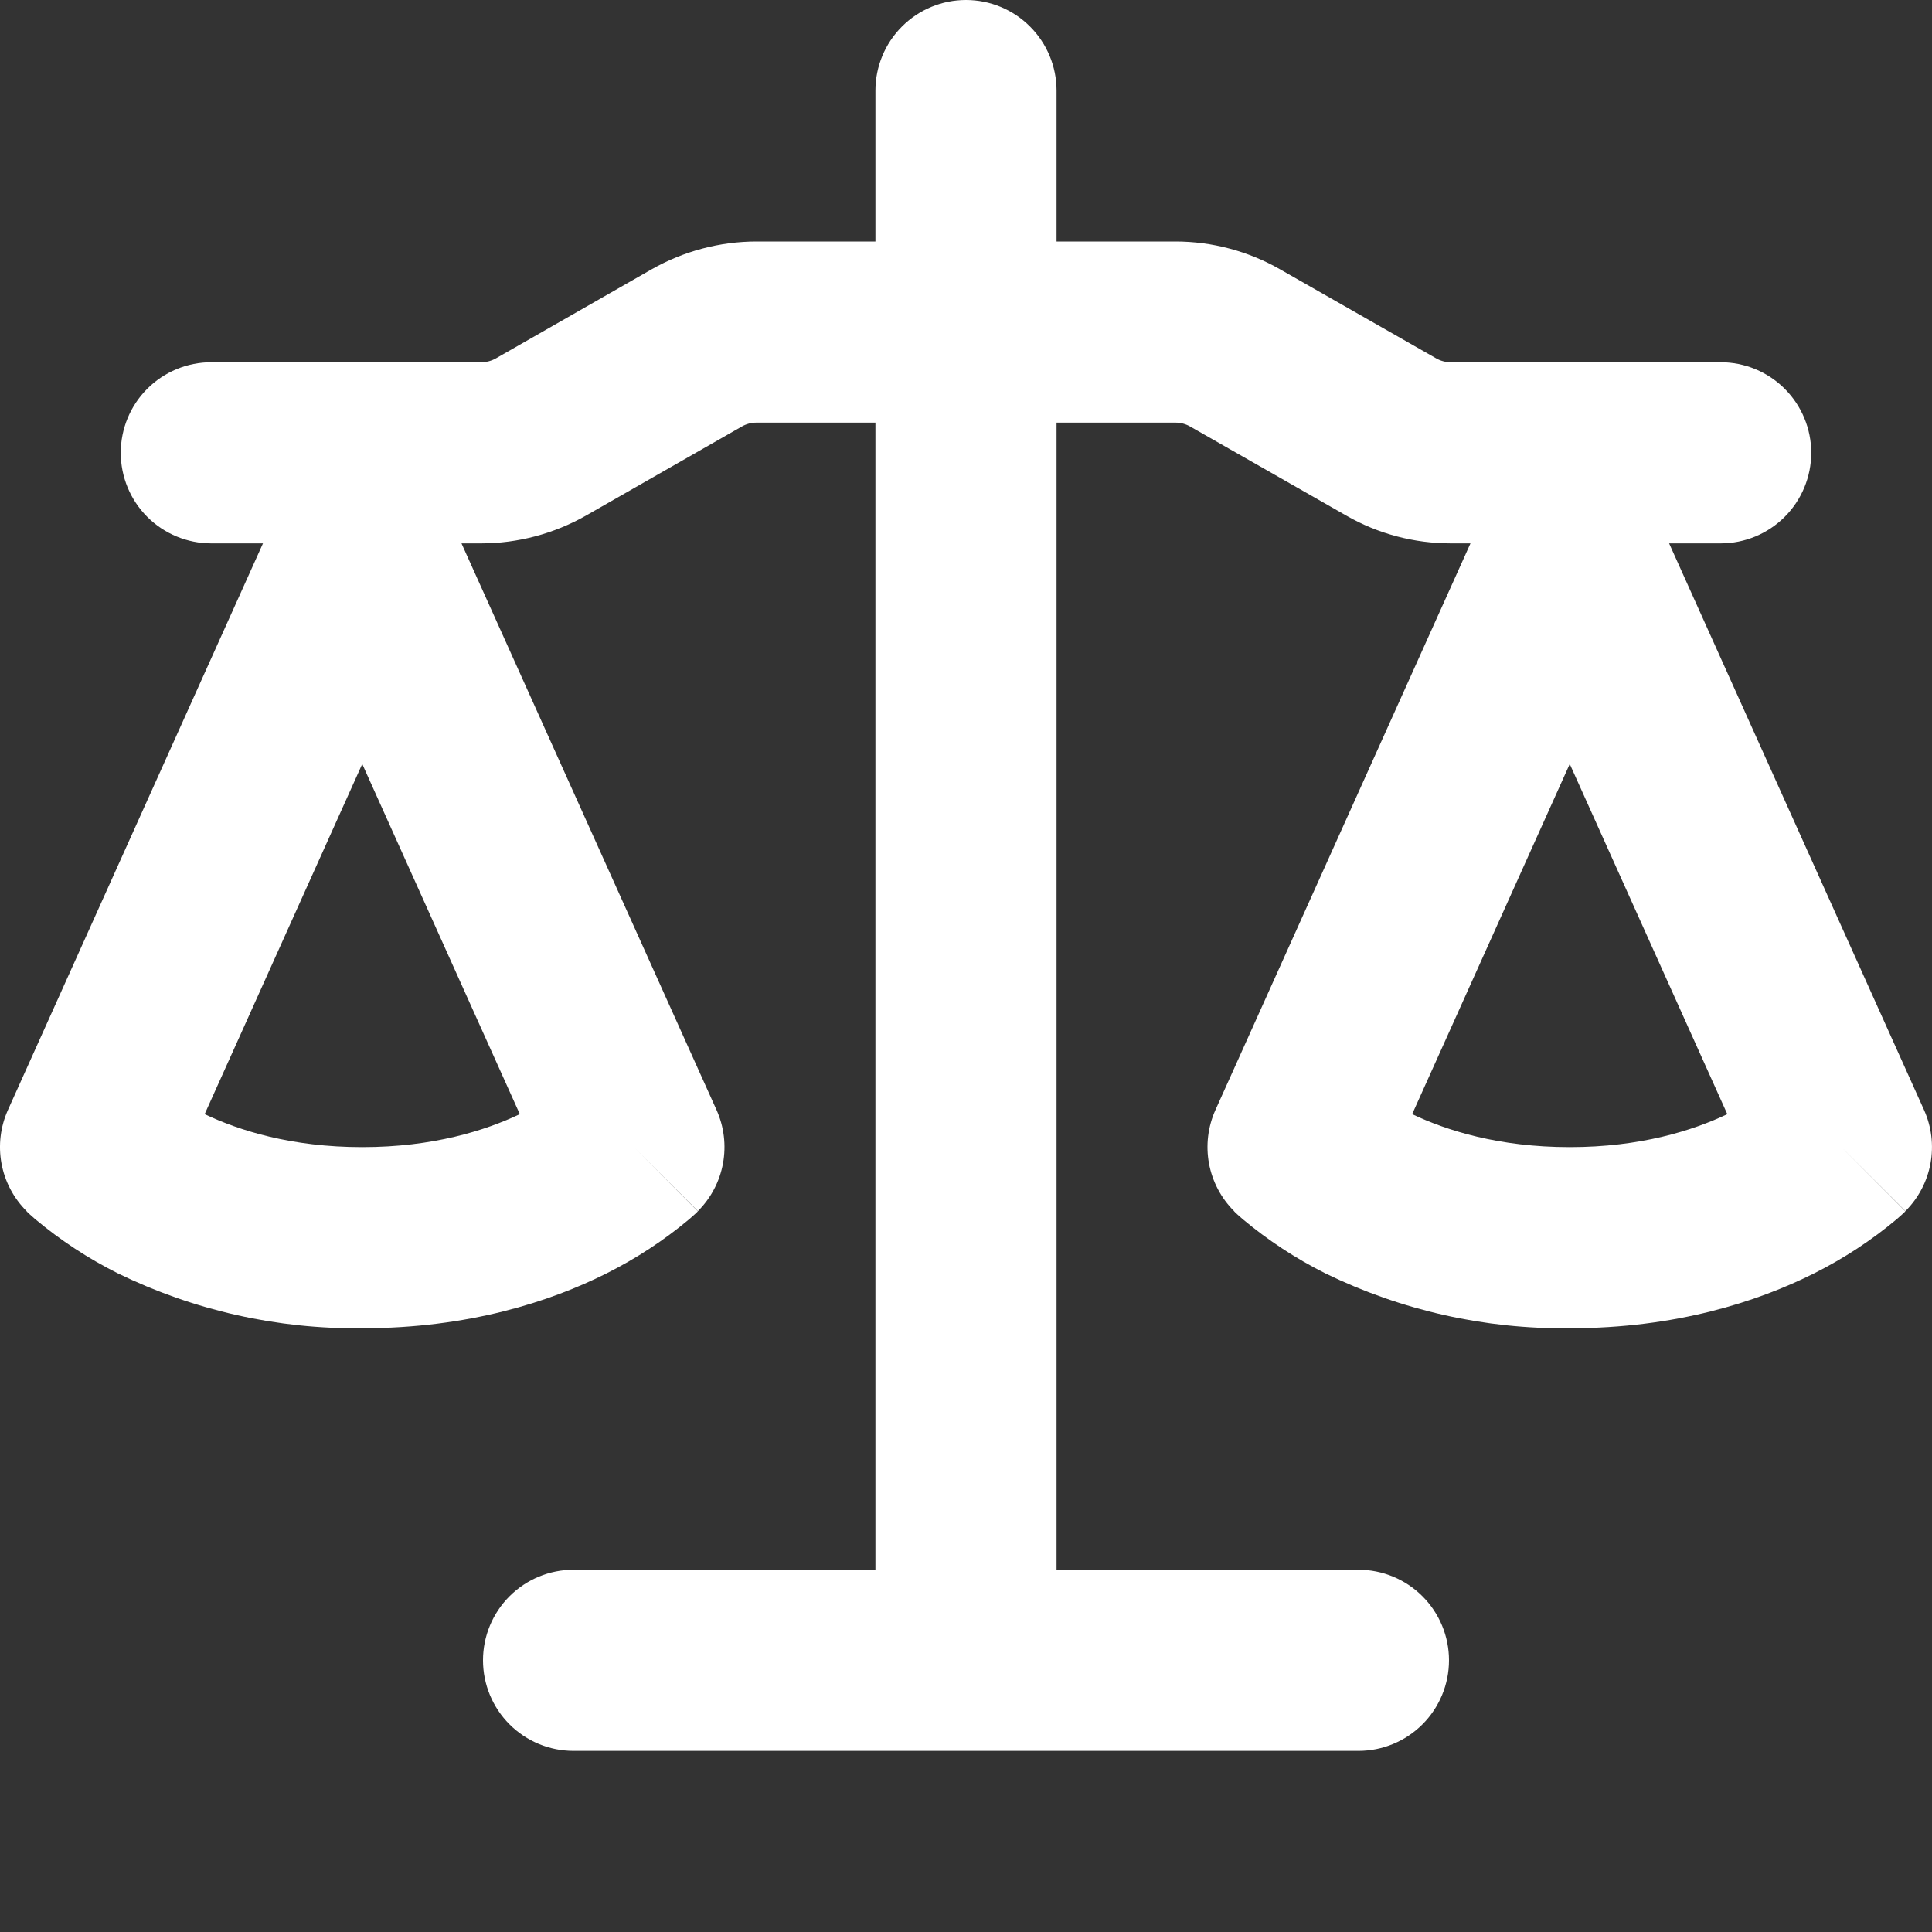 <svg width="60" height="60" viewBox="0 0 60 60" fill="none" xmlns="http://www.w3.org/2000/svg">
<rect x="0" y="0" width="60" height="60" fill="#333333" stroke="none"/>
<path d="M32.812 2.812V7.5H36.506C37.646 7.5 38.767 7.8 39.757 8.366L44.595 11.126C44.737 11.209 44.895 11.25 45.06 11.25H53.437C54.183 11.25 54.898 11.546 55.426 12.074C55.953 12.601 56.25 13.317 56.25 14.062C56.25 14.808 55.953 15.524 55.426 16.051C54.898 16.579 54.183 16.875 53.437 16.875H51.836L59.752 34.47C59.986 34.99 60.056 35.57 59.953 36.131C59.85 36.693 59.578 37.209 59.175 37.612L57.187 35.625L59.171 37.616L59.167 37.624L59.16 37.631L59.137 37.654L59.115 37.672L59.077 37.71L58.908 37.86C58.121 38.52 57.255 39.086 56.336 39.547C54.585 40.425 52.05 41.25 48.75 41.25C46.123 41.281 43.525 40.698 41.163 39.547C40.243 39.087 39.38 38.52 38.591 37.86L38.422 37.71L38.362 37.654L38.34 37.631L38.325 37.616V37.612C37.921 37.209 37.65 36.693 37.546 36.131C37.443 35.57 37.513 34.99 37.747 34.47L45.667 16.875H45.06C43.916 16.875 42.795 16.579 41.805 16.009L36.967 13.249C36.826 13.167 36.665 13.124 36.502 13.125H32.812V48.75H42.187C42.933 48.75 43.648 49.046 44.176 49.574C44.703 50.101 45 50.817 45 51.562C45 52.308 44.703 53.024 44.176 53.551C43.648 54.079 42.933 54.375 42.187 54.375H17.812C17.066 54.375 16.351 54.079 15.823 53.551C15.296 53.024 15 52.308 15 51.562C15 50.817 15.296 50.101 15.823 49.574C16.351 49.046 17.066 48.75 17.812 48.75H27.187V13.125H23.497C23.334 13.124 23.173 13.167 23.032 13.249L18.198 16.012C17.205 16.575 16.083 16.875 14.94 16.875H14.332L22.252 34.47C22.486 34.99 22.556 35.57 22.453 36.131C22.35 36.693 22.078 37.209 21.675 37.612L19.687 35.625L21.671 37.616L21.667 37.624L21.66 37.631L21.637 37.654L21.577 37.71L21.408 37.86C20.621 38.52 19.755 39.086 18.836 39.547C17.085 40.425 14.55 41.25 11.25 41.25C8.623 41.281 6.025 40.698 3.663 39.547C2.743 39.087 1.88 38.52 1.091 37.86L0.922 37.71L0.862 37.654L0.84 37.631L0.825 37.616V37.612C0.421 37.209 0.149 36.693 0.046 36.131C-0.057 35.57 0.013 34.99 0.247 34.47L8.167 16.875H6.562C5.816 16.875 5.101 16.579 4.573 16.051C4.046 15.524 3.75 14.808 3.75 14.062C3.75 13.317 4.046 12.601 4.573 12.074C5.101 11.546 5.816 11.25 6.562 11.25H14.94C15.104 11.251 15.266 11.208 15.408 11.126L20.238 8.363C21.232 7.8 22.353 7.5 23.497 7.5H27.187V2.812C27.187 2.067 27.483 1.351 28.011 0.824C28.538 0.296 29.254 0 30 0C30.746 0 31.461 0.296 31.988 0.824C32.516 1.351 32.812 2.067 32.812 2.812ZM43.856 34.601C44.925 35.108 46.548 35.625 48.75 35.625C50.951 35.625 52.575 35.108 53.643 34.601L48.75 23.726L43.856 34.601ZM6.356 34.601C7.425 35.108 9.048 35.625 11.25 35.625C13.451 35.625 15.075 35.108 16.143 34.601L11.25 23.726L6.356 34.601Z" fill="white"/>
</svg>
